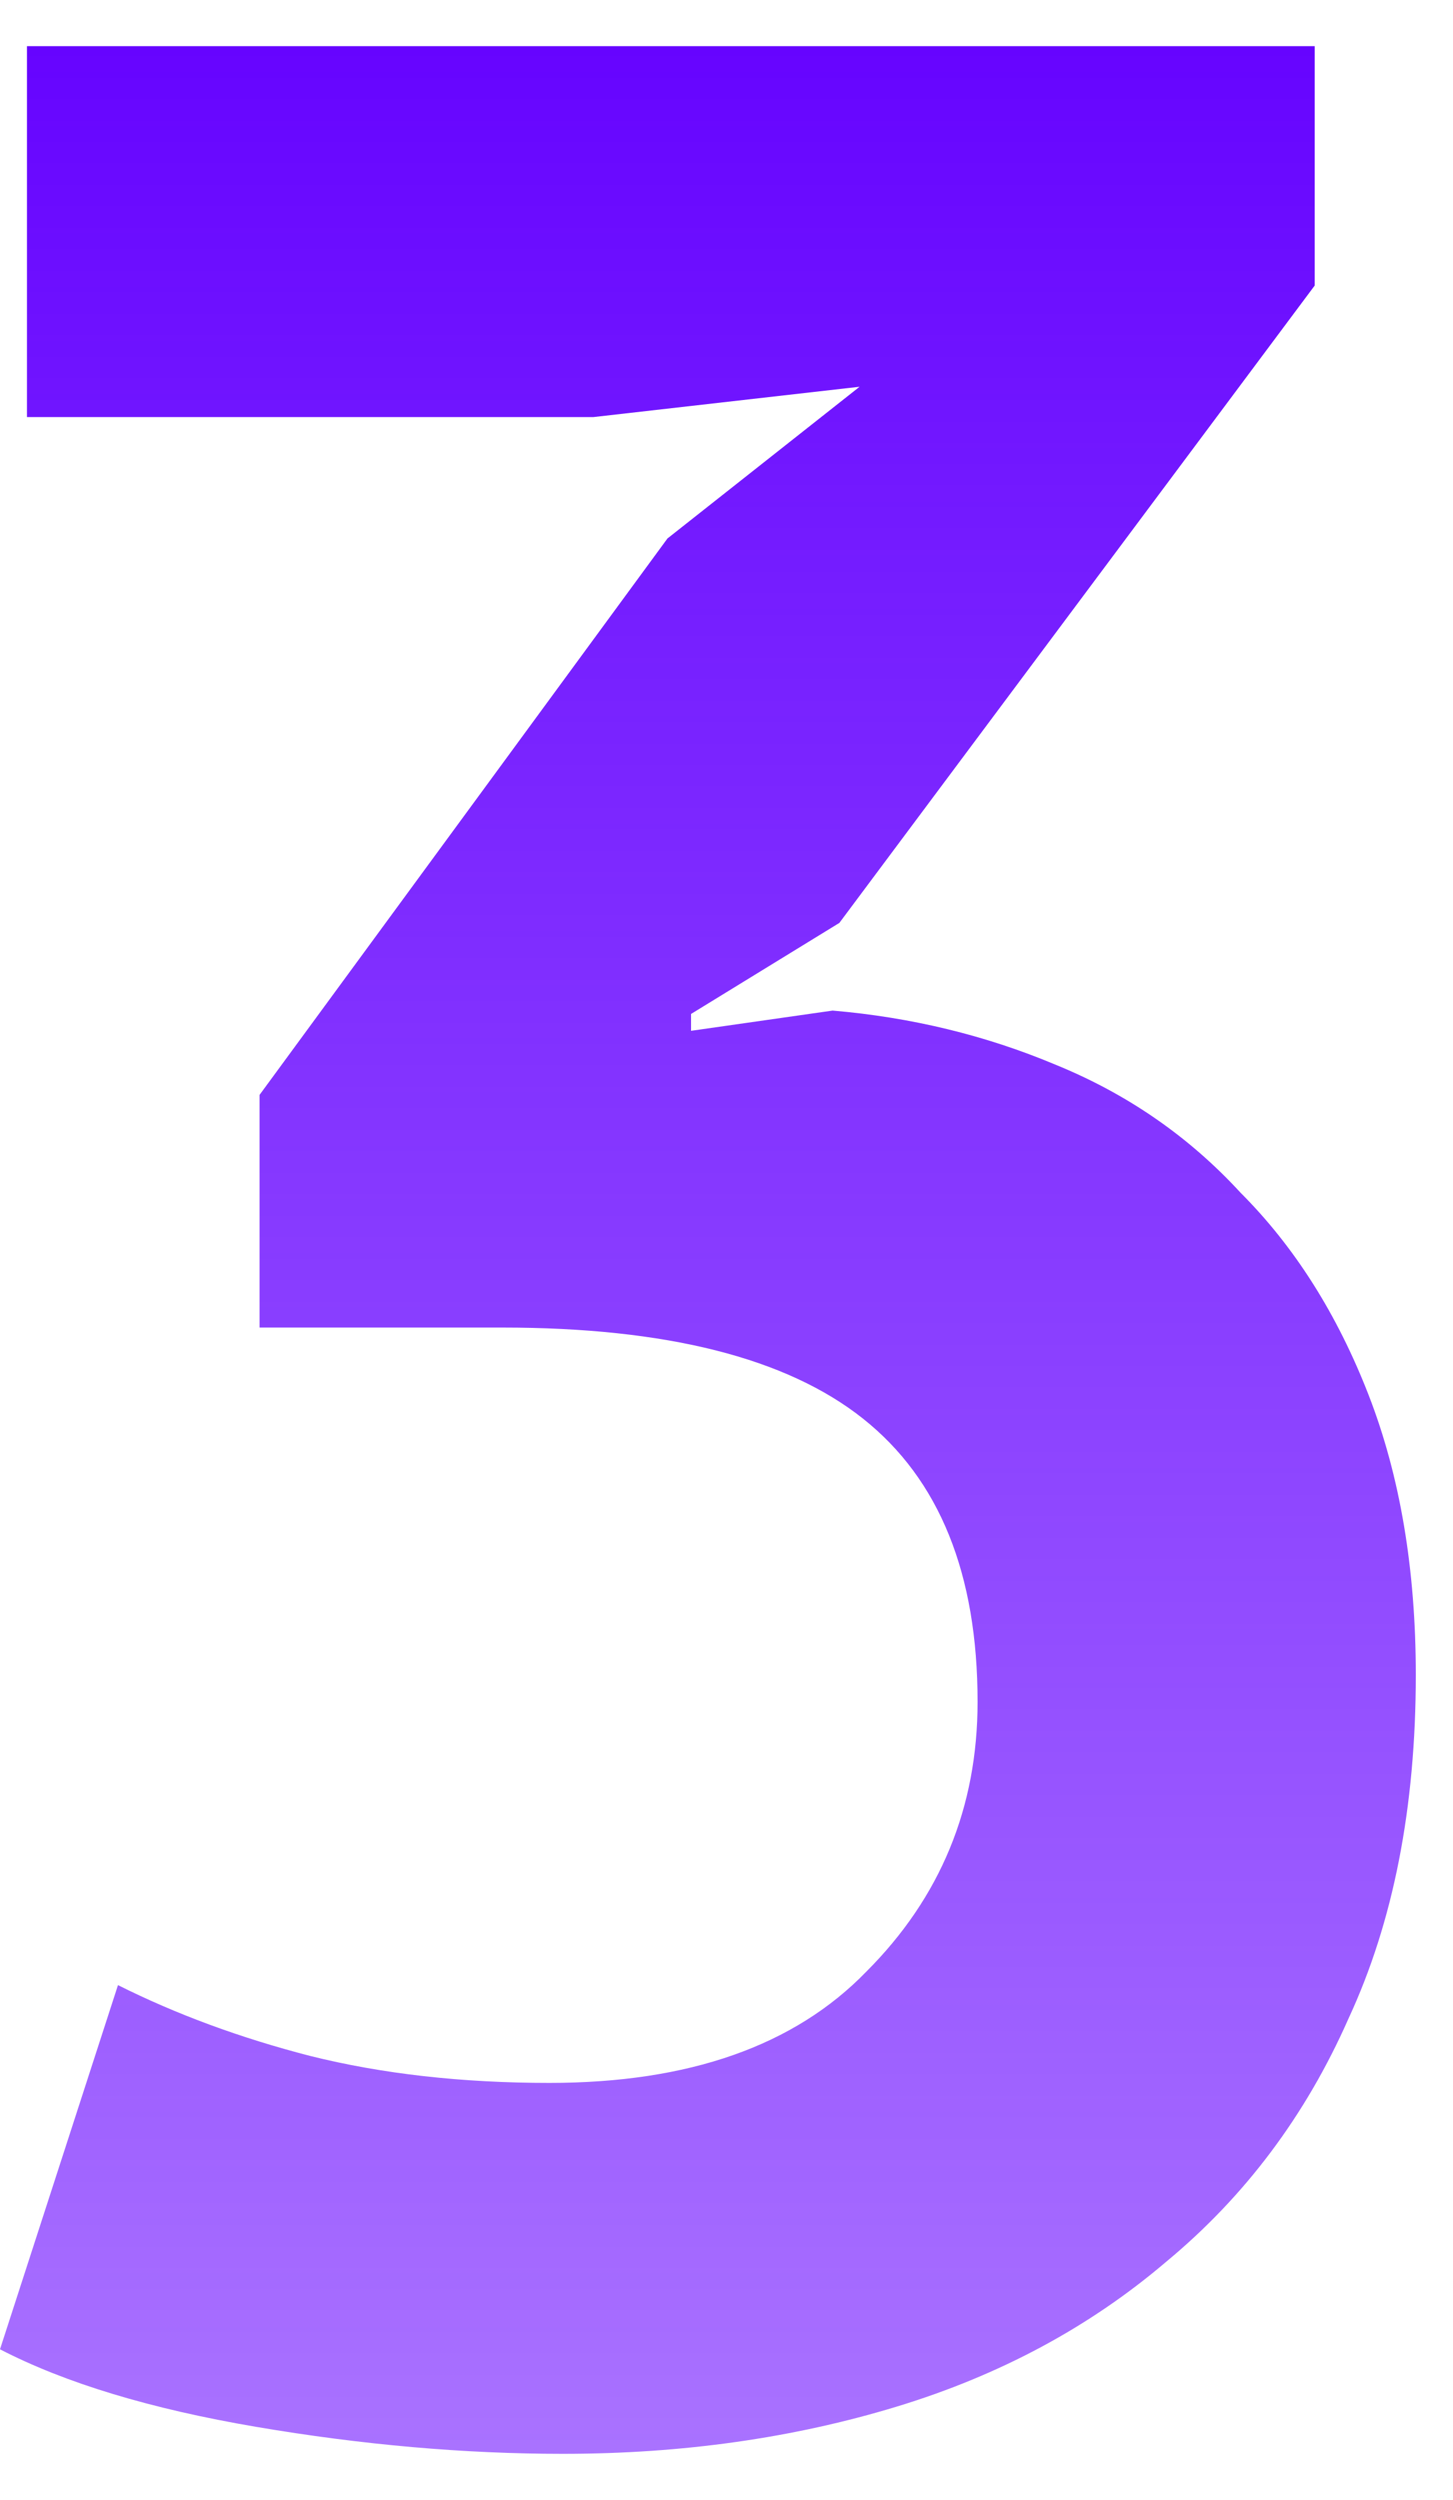 <?xml version="1.0" encoding="UTF-8"?> <svg xmlns="http://www.w3.org/2000/svg" width="25" height="43" viewBox="0 0 25 43" fill="none"> <path d="M9.454 35.826C11.851 35.826 13.669 35.188 14.906 33.912C16.182 32.636 16.82 31.089 16.82 29.272C16.82 27.068 16.163 25.444 14.848 24.4C13.533 23.356 11.465 22.834 8.642 22.834H4.466V18.832L11.484 9.262L14.79 6.652L10.208 7.174H0.464V0.794H22.62V4.912L14.442 15.874L11.89 17.44V17.73L14.326 17.382C15.679 17.498 16.955 17.807 18.154 18.31C19.391 18.813 20.455 19.547 21.344 20.514C22.272 21.442 23.007 22.602 23.548 23.994C24.089 25.386 24.36 26.991 24.36 28.808C24.36 31.089 23.973 33.061 23.2 34.724C22.465 36.387 21.421 37.779 20.068 38.9C18.753 40.021 17.207 40.853 15.428 41.394C13.649 41.935 11.735 42.206 9.686 42.206C7.985 42.206 6.225 42.051 4.408 41.742C2.591 41.433 1.121 40.988 0 40.408L2.03 34.144C3.035 34.647 4.137 35.053 5.336 35.362C6.573 35.671 7.946 35.826 9.454 35.826Z" fill="url(#paint0_linear_109_2446)"></path> <defs> <linearGradient id="paint0_linear_109_2446" x1="12.18" y1="0.794" x2="12.18" y2="42.206" gradientUnits="userSpaceOnUse"> <stop stop-color="#6604FF"></stop> <stop offset="1" stop-color="#6604FF" stop-opacity="0.56"></stop> </linearGradient> </defs> </svg> 